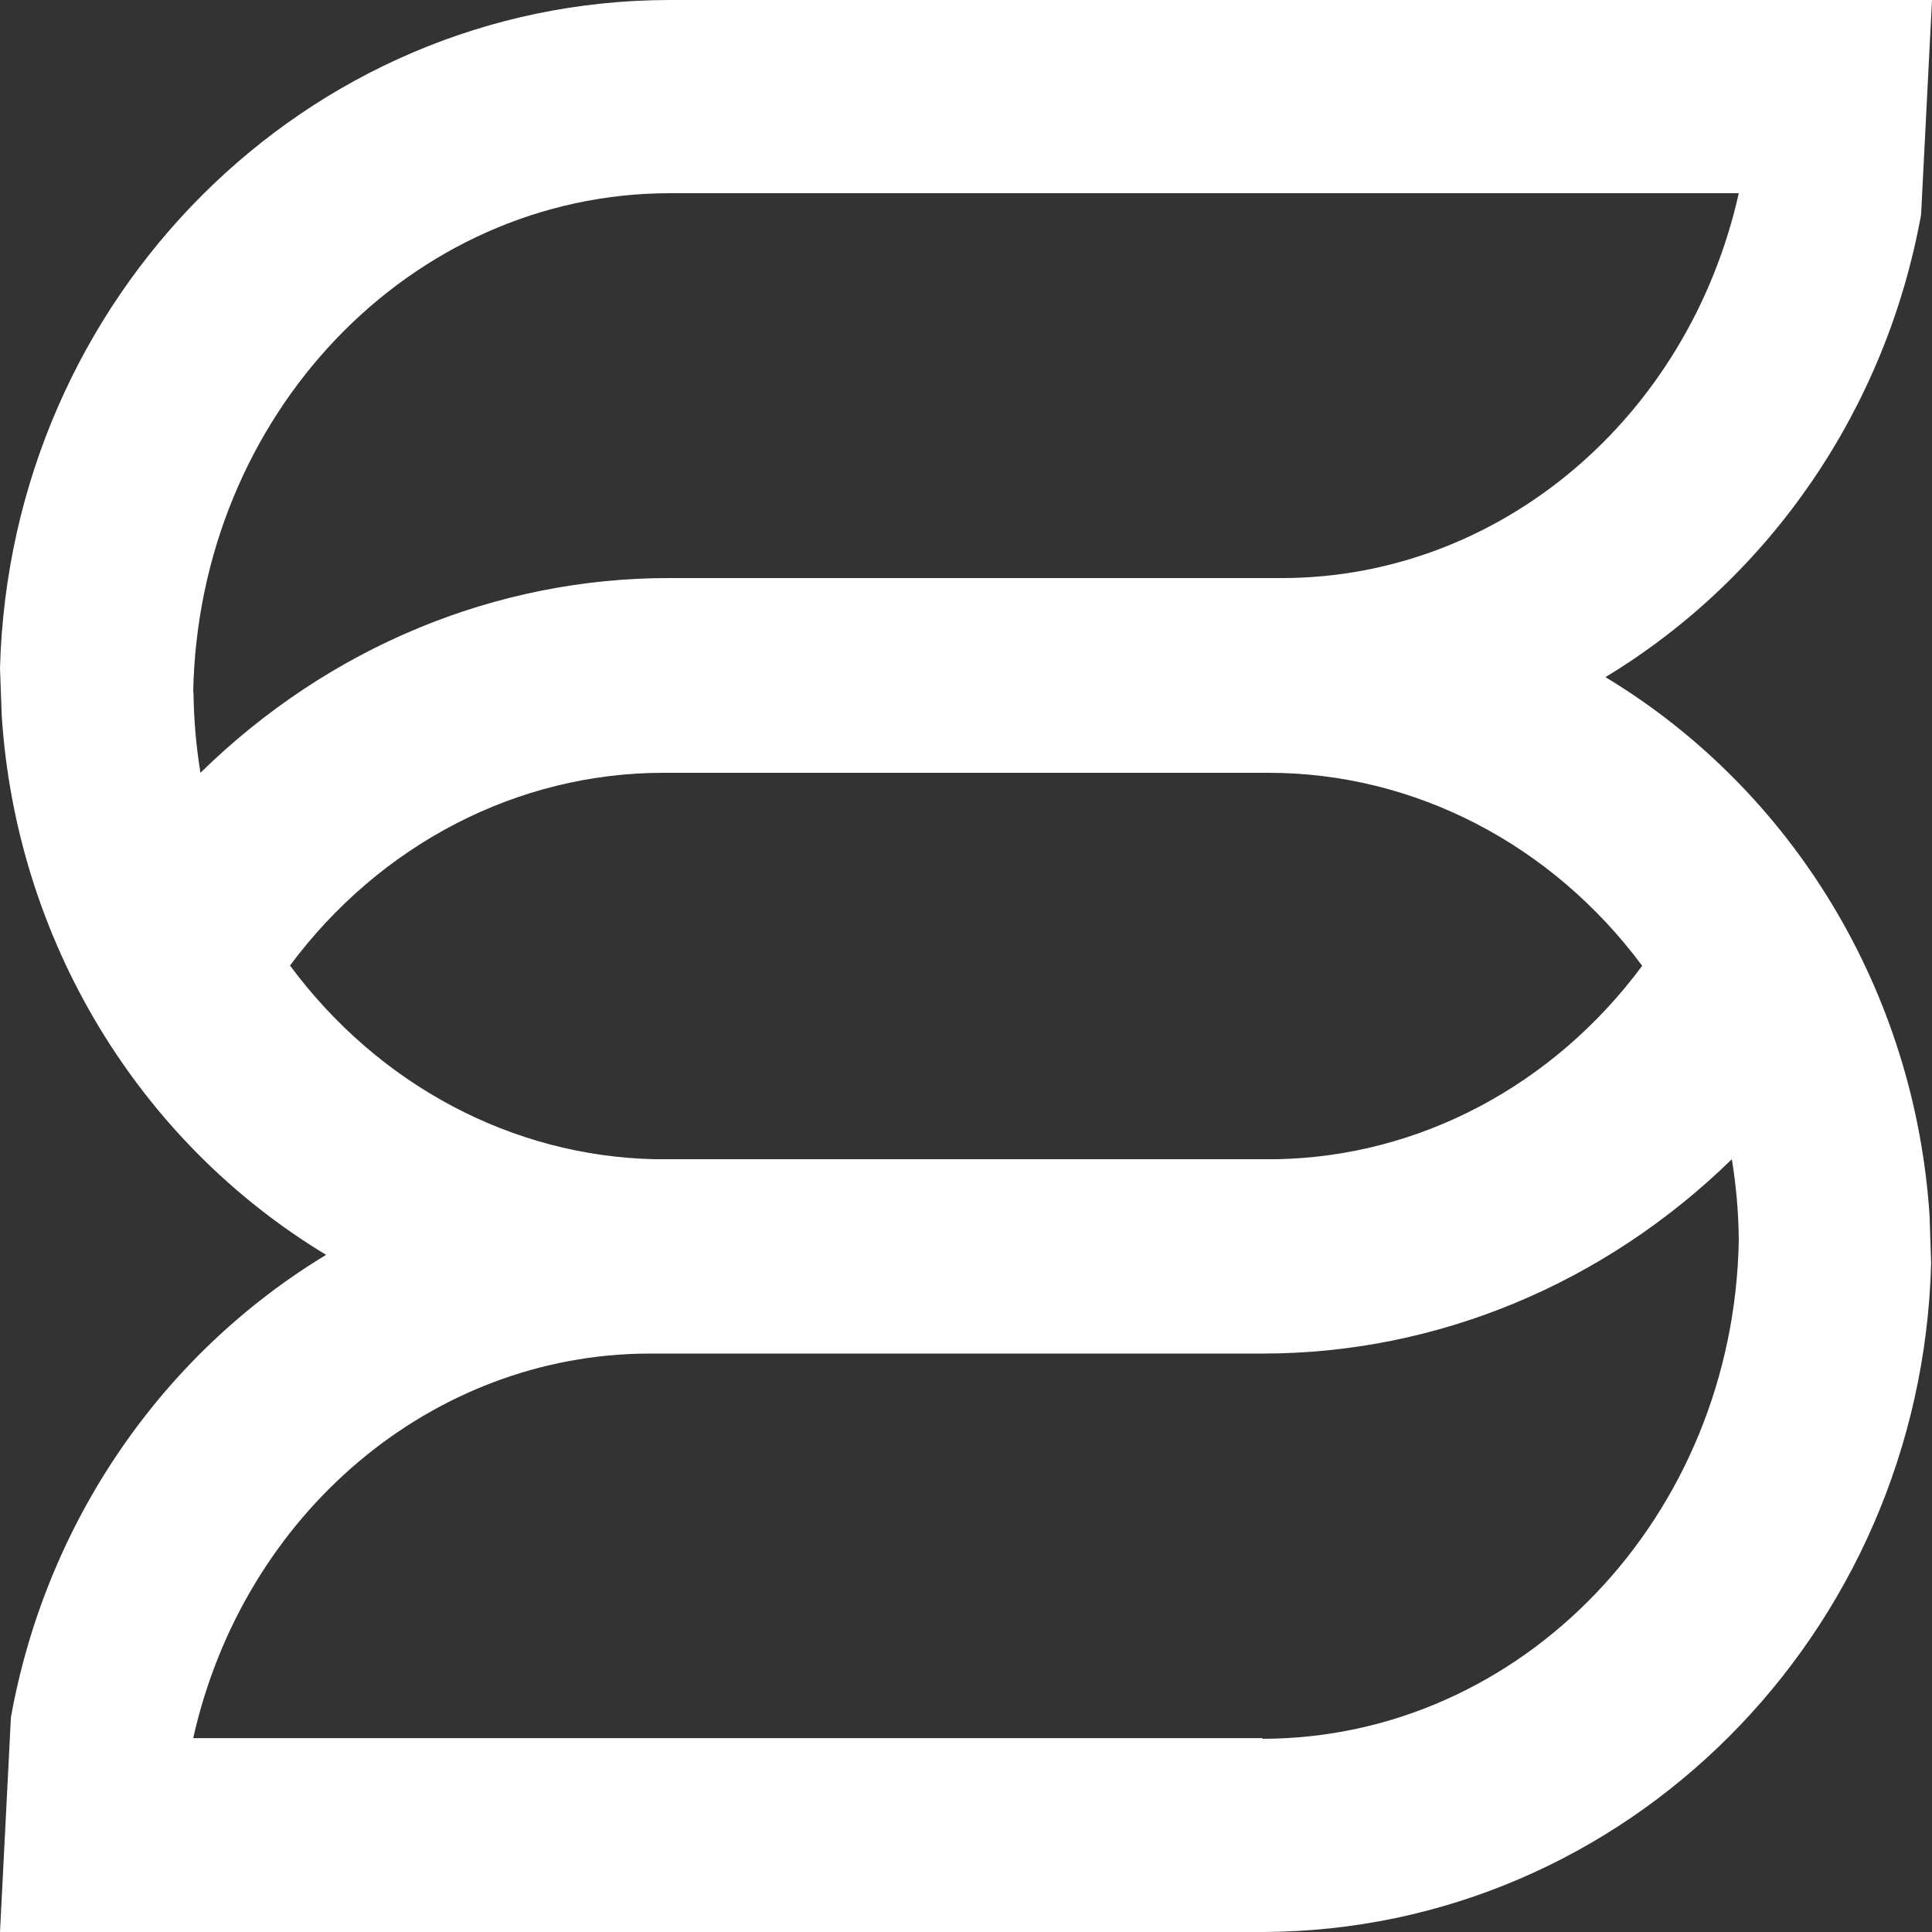 <?xml version="1.0" encoding="UTF-8"?>
<svg width="20px" height="20px" viewBox="0 0 20 20" version="1.1" xmlns="http://www.w3.org/2000/svg" xmlns:xlink="http://www.w3.org/1999/xlink">
    <rect x="0" y="0" width="20" height="20" fill="#333333" stroke="none"/>
    <!-- Generator: Sketch 52.5 (67469) - http://www.bohemiancoding.com/sketch -->
    <title>Shape</title>
    <desc>Created with Sketch.</desc>
    <g id="1920-desktop" stroke="none" stroke-width="1" fill="none" fill-rule="evenodd">
        <g id="Hospitality-Copy-9" transform="translate(-1573, -2314)" fill="#FFFFFF">
            <g id="sumedia-logo" transform="translate(1573, 2314)">
                <path d="M16.622,7.008 C18.333,5.971 19.525,4.226 19.887,2.222 L20,0 L6.923,0 C3.171,0.008 0.104,3.072 0,6.917 L0.018,7.41 C0.168,9.724 1.426,11.813 3.376,12.99 C1.663,14.027 0.474,15.773 0.113,17.777 L0,20 L13.077,20 C16.826,19.985 19.887,16.922 19.991,13.081 L19.975,12.588 C19.825,10.273 18.568,8.185 16.617,7.008 M2,7.165 C2.055,4.297 4.248,2.002 6.934,2 L18,2 C17.477,4.33 15.53,5.975 13.287,5.984 L6.934,5.984 C5.134,5.981 3.401,6.7 2.075,8 C2.03,7.724 2.006,7.445 2.003,7.165 M3,9.998 C3.938,8.735 5.362,8 6.867,8 L13.133,8 C14.638,8 16.062,8.735 17,9.998 C16.081,11.237 14.696,11.971 13.221,12 L6.776,12 C5.304,11.968 3.922,11.234 3.005,9.999 M13.07,17.993 L2,17.993 C2.522,15.665 4.47,14.02 6.715,14.012 L13.07,14.012 C14.868,14.013 16.602,13.295 17.928,12 C17.973,12.276 17.997,12.553 18,12.832 C17.951,15.7 15.757,17.997 13.068,18" id="Shape"></path>
            </g>
        </g>
    </g>
</svg>